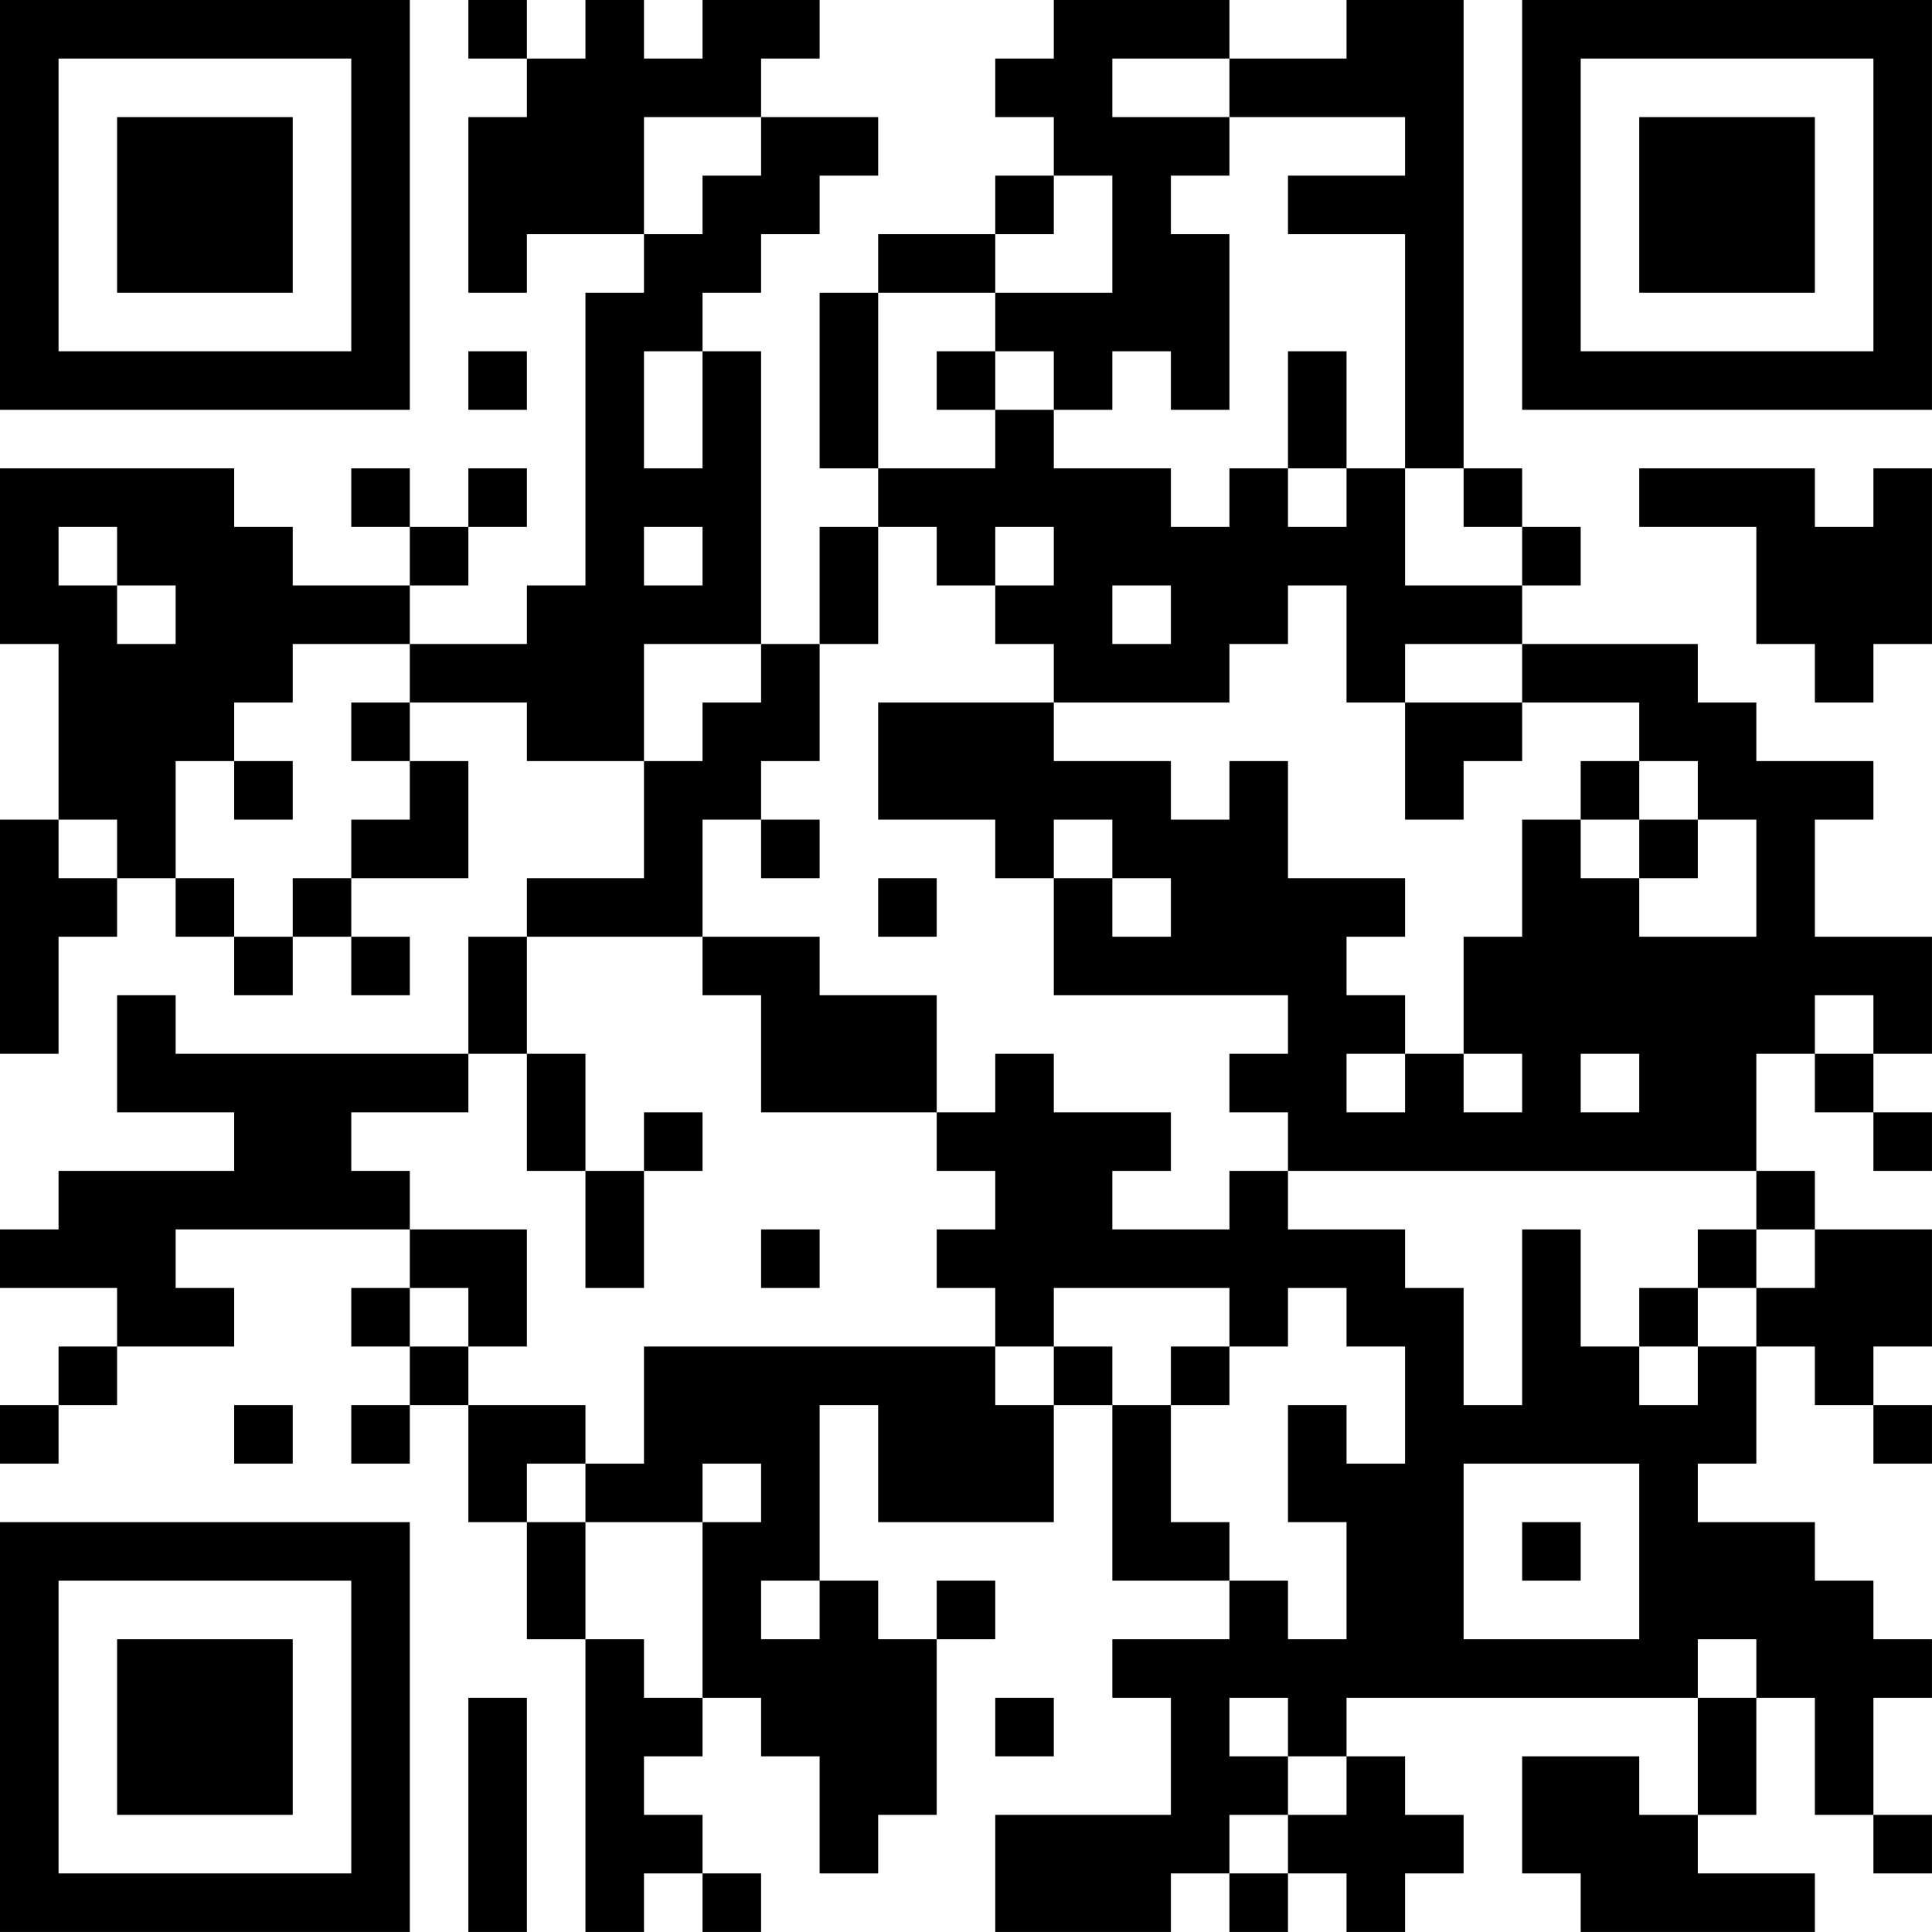 <?xml version="1.0" encoding="UTF-8"?>
<svg xmlns="http://www.w3.org/2000/svg" version="1.1" width="400" height="400" viewBox="0 0 400 400"><rect x="0" y="0" width="400" height="400" fill="#ffffff"/><g transform="scale(12.121)"><g transform="translate(0,0)"><path fill-rule="evenodd" d="M8 0L8 1L9 1L9 2L8 2L8 5L9 5L9 4L11 4L11 5L10 5L10 10L9 10L9 11L7 11L7 10L8 10L8 9L9 9L9 8L8 8L8 9L7 9L7 8L6 8L6 9L7 9L7 10L5 10L5 9L4 9L4 8L0 8L0 11L1 11L1 14L0 14L0 18L1 18L1 16L2 16L2 15L3 15L3 16L4 16L4 17L5 17L5 16L6 16L6 17L7 17L7 16L6 16L6 15L8 15L8 13L7 13L7 12L9 12L9 13L11 13L11 15L9 15L9 16L8 16L8 18L3 18L3 17L2 17L2 19L4 19L4 20L1 20L1 21L0 21L0 22L2 22L2 23L1 23L1 24L0 24L0 25L1 25L1 24L2 24L2 23L4 23L4 22L3 22L3 21L7 21L7 22L6 22L6 23L7 23L7 24L6 24L6 25L7 25L7 24L8 24L8 26L9 26L9 28L10 28L10 33L11 33L11 32L12 32L12 33L13 33L13 32L12 32L12 31L11 31L11 30L12 30L12 29L13 29L13 30L14 30L14 32L15 32L15 31L16 31L16 28L17 28L17 27L16 27L16 28L15 28L15 27L14 27L14 24L15 24L15 26L18 26L18 24L19 24L19 27L21 27L21 28L19 28L19 29L20 29L20 31L17 31L17 33L20 33L20 32L21 32L21 33L22 33L22 32L23 32L23 33L24 33L24 32L25 32L25 31L24 31L24 30L23 30L23 29L29 29L29 31L28 31L28 30L26 30L26 32L27 32L27 33L31 33L31 32L29 32L29 31L30 31L30 29L31 29L31 31L32 31L32 32L33 32L33 31L32 31L32 29L33 29L33 28L32 28L32 27L31 27L31 26L29 26L29 25L30 25L30 23L31 23L31 24L32 24L32 25L33 25L33 24L32 24L32 23L33 23L33 21L31 21L31 20L30 20L30 18L31 18L31 19L32 19L32 20L33 20L33 19L32 19L32 18L33 18L33 16L31 16L31 14L32 14L32 13L30 13L30 12L29 12L29 11L26 11L26 10L27 10L27 9L26 9L26 8L25 8L25 0L23 0L23 1L21 1L21 0L18 0L18 1L17 1L17 2L18 2L18 3L17 3L17 4L15 4L15 5L14 5L14 8L15 8L15 9L14 9L14 11L13 11L13 6L12 6L12 5L13 5L13 4L14 4L14 3L15 3L15 2L13 2L13 1L14 1L14 0L12 0L12 1L11 1L11 0L10 0L10 1L9 1L9 0ZM19 1L19 2L21 2L21 3L20 3L20 4L21 4L21 7L20 7L20 6L19 6L19 7L18 7L18 6L17 6L17 5L19 5L19 3L18 3L18 4L17 4L17 5L15 5L15 8L17 8L17 7L18 7L18 8L20 8L20 9L21 9L21 8L22 8L22 9L23 9L23 8L24 8L24 10L26 10L26 9L25 9L25 8L24 8L24 4L22 4L22 3L24 3L24 2L21 2L21 1ZM11 2L11 4L12 4L12 3L13 3L13 2ZM8 6L8 7L9 7L9 6ZM11 6L11 8L12 8L12 6ZM16 6L16 7L17 7L17 6ZM22 6L22 8L23 8L23 6ZM28 8L28 9L30 9L30 11L31 11L31 12L32 12L32 11L33 11L33 8L32 8L32 9L31 9L31 8ZM1 9L1 10L2 10L2 11L3 11L3 10L2 10L2 9ZM11 9L11 10L12 10L12 9ZM15 9L15 11L14 11L14 13L13 13L13 14L12 14L12 16L9 16L9 18L8 18L8 19L6 19L6 20L7 20L7 21L9 21L9 23L8 23L8 22L7 22L7 23L8 23L8 24L10 24L10 25L9 25L9 26L10 26L10 28L11 28L11 29L12 29L12 26L13 26L13 25L12 25L12 26L10 26L10 25L11 25L11 23L17 23L17 24L18 24L18 23L19 23L19 24L20 24L20 26L21 26L21 27L22 27L22 28L23 28L23 26L22 26L22 24L23 24L23 25L24 25L24 23L23 23L23 22L22 22L22 23L21 23L21 22L18 22L18 23L17 23L17 22L16 22L16 21L17 21L17 20L16 20L16 19L17 19L17 18L18 18L18 19L20 19L20 20L19 20L19 21L21 21L21 20L22 20L22 21L24 21L24 22L25 22L25 24L26 24L26 21L27 21L27 23L28 23L28 24L29 24L29 23L30 23L30 22L31 22L31 21L30 21L30 20L22 20L22 19L21 19L21 18L22 18L22 17L18 17L18 15L19 15L19 16L20 16L20 15L19 15L19 14L18 14L18 15L17 15L17 14L15 14L15 12L18 12L18 13L20 13L20 14L21 14L21 13L22 13L22 15L24 15L24 16L23 16L23 17L24 17L24 18L23 18L23 19L24 19L24 18L25 18L25 19L26 19L26 18L25 18L25 16L26 16L26 14L27 14L27 15L28 15L28 16L30 16L30 14L29 14L29 13L28 13L28 12L26 12L26 11L24 11L24 12L23 12L23 10L22 10L22 11L21 11L21 12L18 12L18 11L17 11L17 10L18 10L18 9L17 9L17 10L16 10L16 9ZM19 10L19 11L20 11L20 10ZM5 11L5 12L4 12L4 13L3 13L3 15L4 15L4 16L5 16L5 15L6 15L6 14L7 14L7 13L6 13L6 12L7 12L7 11ZM11 11L11 13L12 13L12 12L13 12L13 11ZM24 12L24 14L25 14L25 13L26 13L26 12ZM4 13L4 14L5 14L5 13ZM27 13L27 14L28 14L28 15L29 15L29 14L28 14L28 13ZM1 14L1 15L2 15L2 14ZM13 14L13 15L14 15L14 14ZM15 15L15 16L16 16L16 15ZM12 16L12 17L13 17L13 19L16 19L16 17L14 17L14 16ZM31 17L31 18L32 18L32 17ZM9 18L9 20L10 20L10 22L11 22L11 20L12 20L12 19L11 19L11 20L10 20L10 18ZM27 18L27 19L28 19L28 18ZM13 21L13 22L14 22L14 21ZM29 21L29 22L28 22L28 23L29 23L29 22L30 22L30 21ZM20 23L20 24L21 24L21 23ZM4 24L4 25L5 25L5 24ZM25 25L25 28L28 28L28 25ZM26 26L26 27L27 27L27 26ZM13 27L13 28L14 28L14 27ZM29 28L29 29L30 29L30 28ZM8 29L8 33L9 33L9 29ZM17 29L17 30L18 30L18 29ZM21 29L21 30L22 30L22 31L21 31L21 32L22 32L22 31L23 31L23 30L22 30L22 29ZM0 0L0 7L7 7L7 0ZM1 1L1 6L6 6L6 1ZM2 2L2 5L5 5L5 2ZM26 0L26 7L33 7L33 0ZM27 1L27 6L32 6L32 1ZM28 2L28 5L31 5L31 2ZM0 26L0 33L7 33L7 26ZM1 27L1 32L6 32L6 27ZM2 28L2 31L5 31L5 28Z" fill="#000000"/></g></g></svg>
